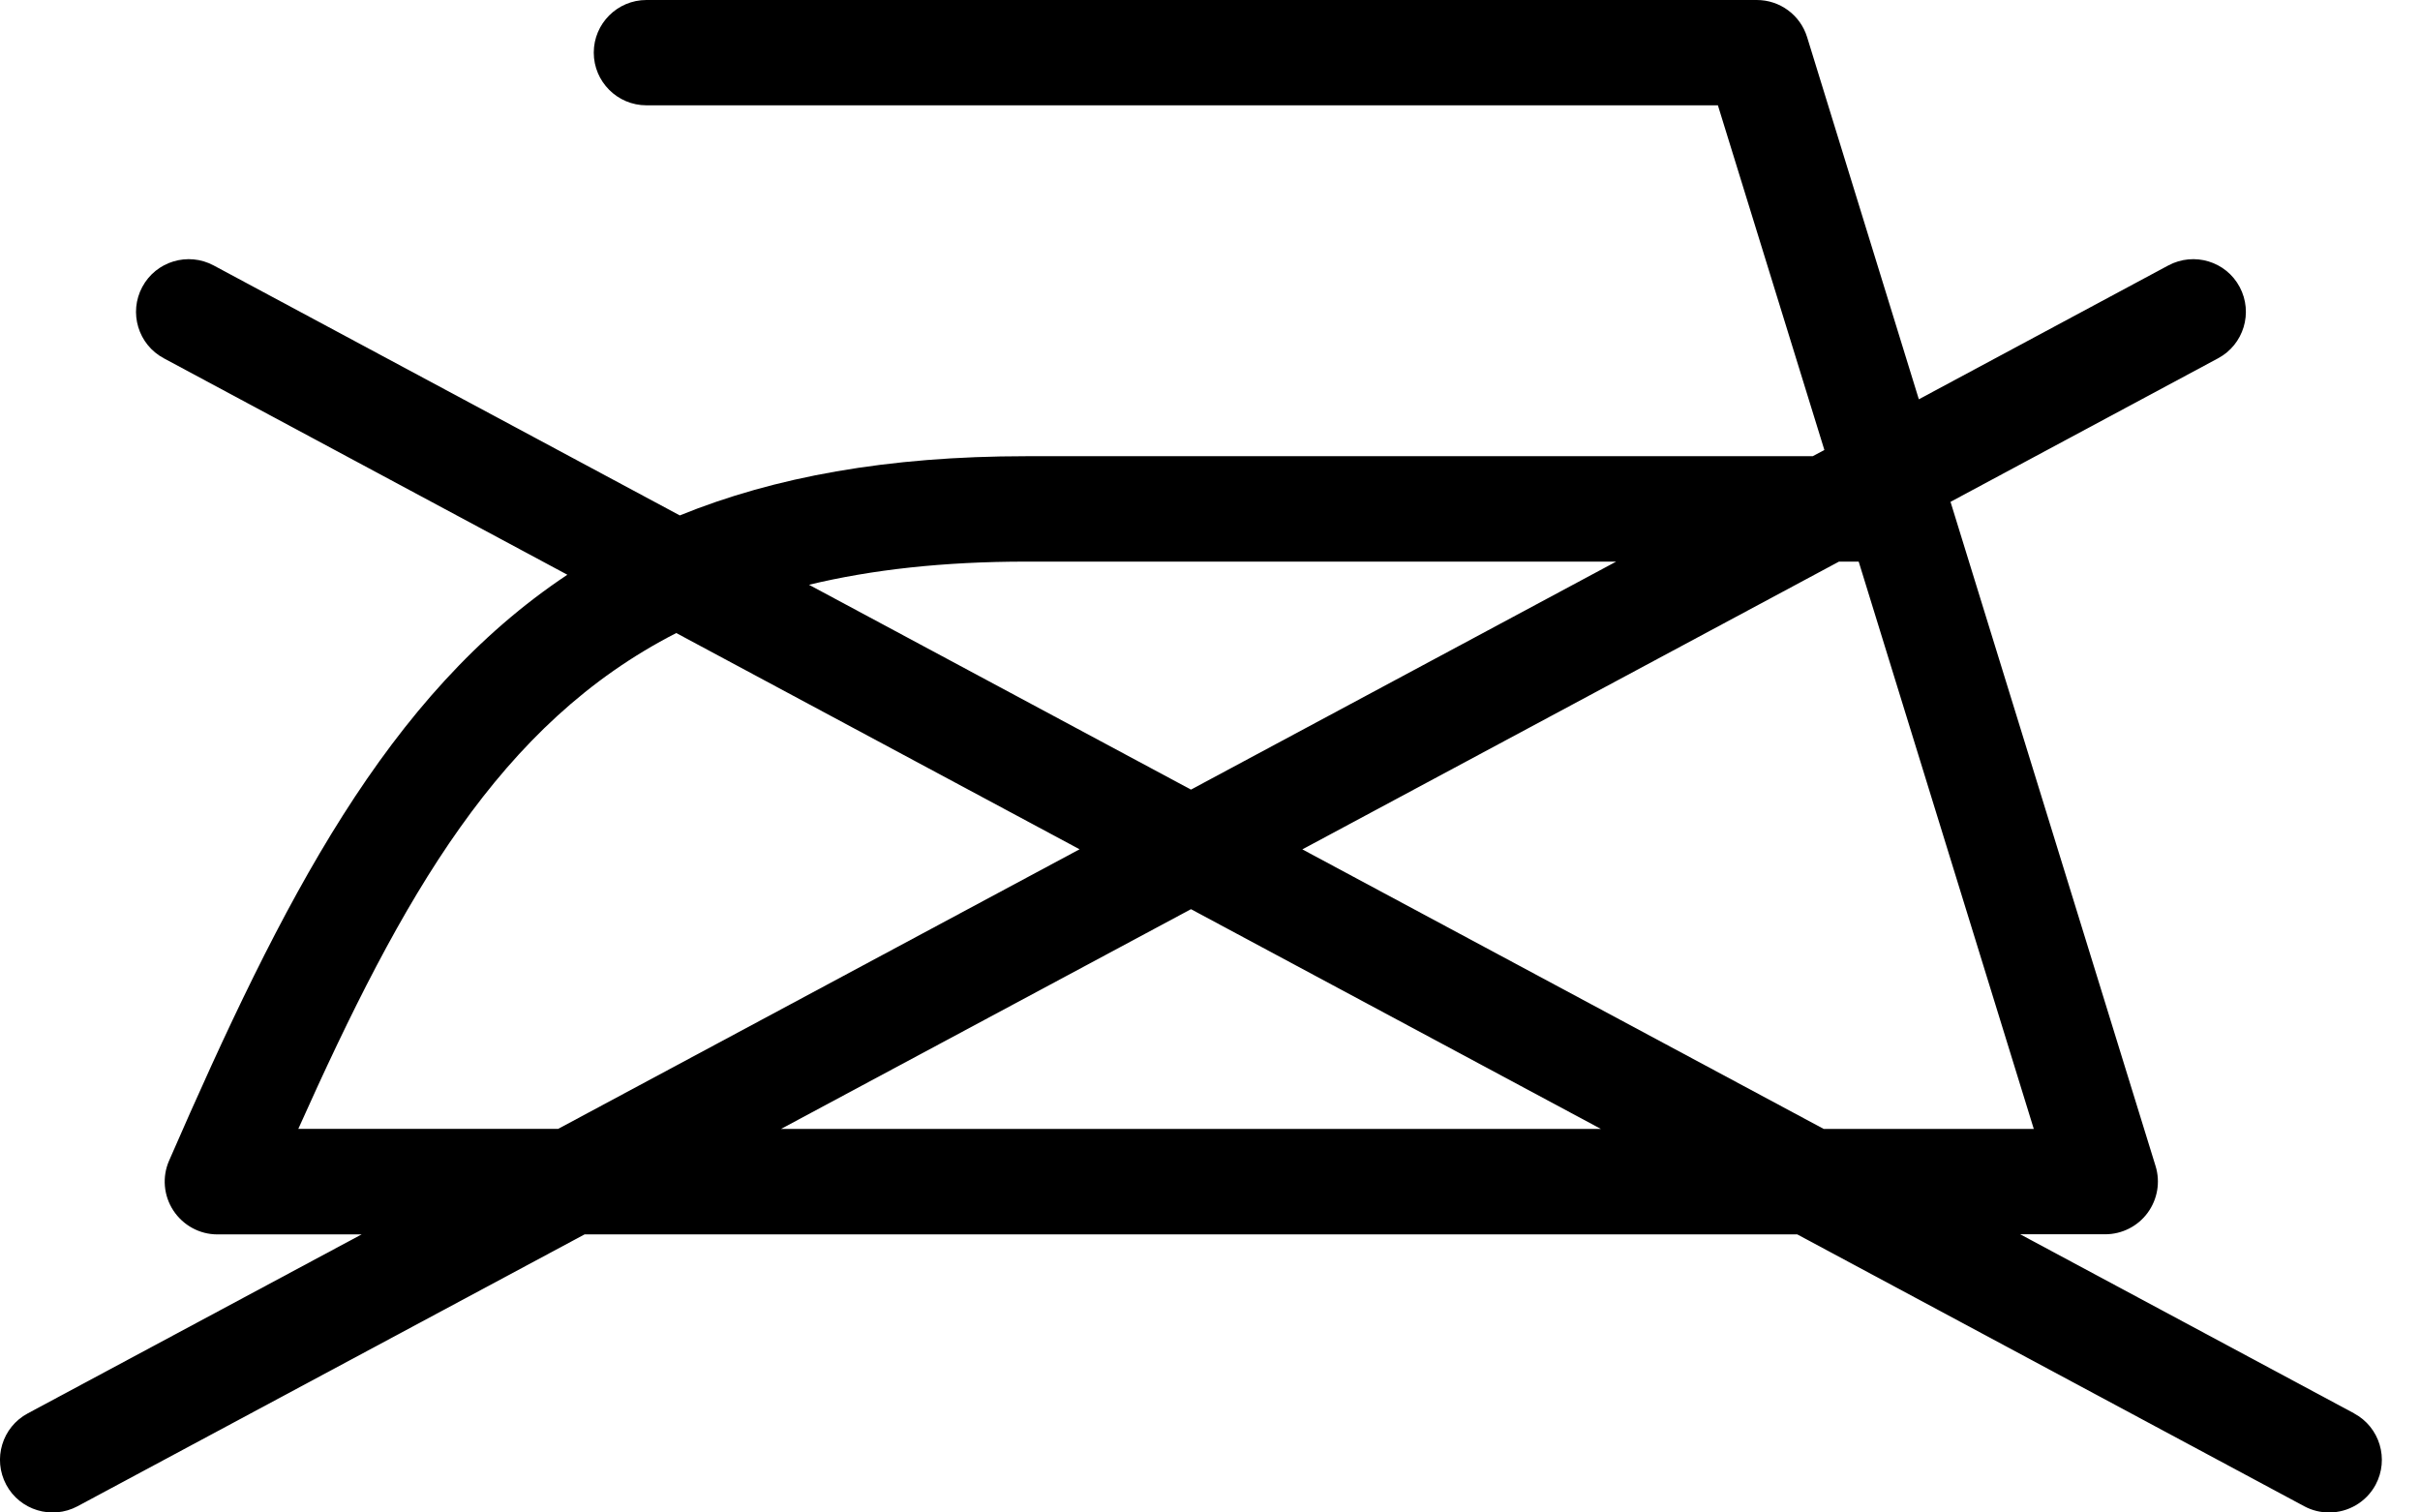 <svg width="56" height="35" viewBox="0 0 56 35" fill="none" xmlns="http://www.w3.org/2000/svg">
<path d="M54.477 32.707L46.748 28.562H48.716C49.102 28.562 49.468 28.378 49.697 28.066C49.926 27.754 49.995 27.352 49.881 26.984L45.136 11.613L51.328 8.291C51.92 7.974 52.144 7.235 51.827 6.641C51.51 6.046 50.771 5.825 50.177 6.142L44.403 9.24L41.817 0.858C41.659 0.347 41.188 0 40.652 0H14.958C14.286 0 13.74 0.546 13.74 1.218C13.74 1.89 14.286 2.437 14.958 2.437H39.753L42.217 10.413L41.947 10.557H23.747C20.532 10.557 17.92 11.037 15.731 11.927L4.943 6.142C4.351 5.825 3.61 6.046 3.292 6.641C2.975 7.232 3.196 7.974 3.791 8.291L13.129 13.3C8.947 16.083 6.539 20.834 3.913 26.858C3.748 27.234 3.786 27.669 4.012 28.013C4.239 28.357 4.62 28.565 5.03 28.565H8.368L0.642 32.707C0.048 33.025 -0.173 33.763 0.144 34.358C0.461 34.949 1.2 35.173 1.794 34.856L13.527 28.565H41.59L53.322 34.856C53.506 34.955 53.704 35 53.898 35C54.333 35 54.754 34.765 54.973 34.358C55.29 33.766 55.069 33.025 54.474 32.707H54.477ZM43.011 12.996L47.063 26.125H42.203L30.137 19.655L42.555 12.996H43.011ZM23.747 12.996H37.399L27.56 18.272L18.72 13.532C20.183 13.18 21.841 12.996 23.745 12.996H23.747ZM6.902 26.125C9.32 20.727 11.559 16.742 15.649 14.649L24.982 19.653L12.916 26.123H6.902V26.125ZM18.072 26.125L27.56 21.039L37.047 26.125H18.072Z" fill="black"/>
</svg>

